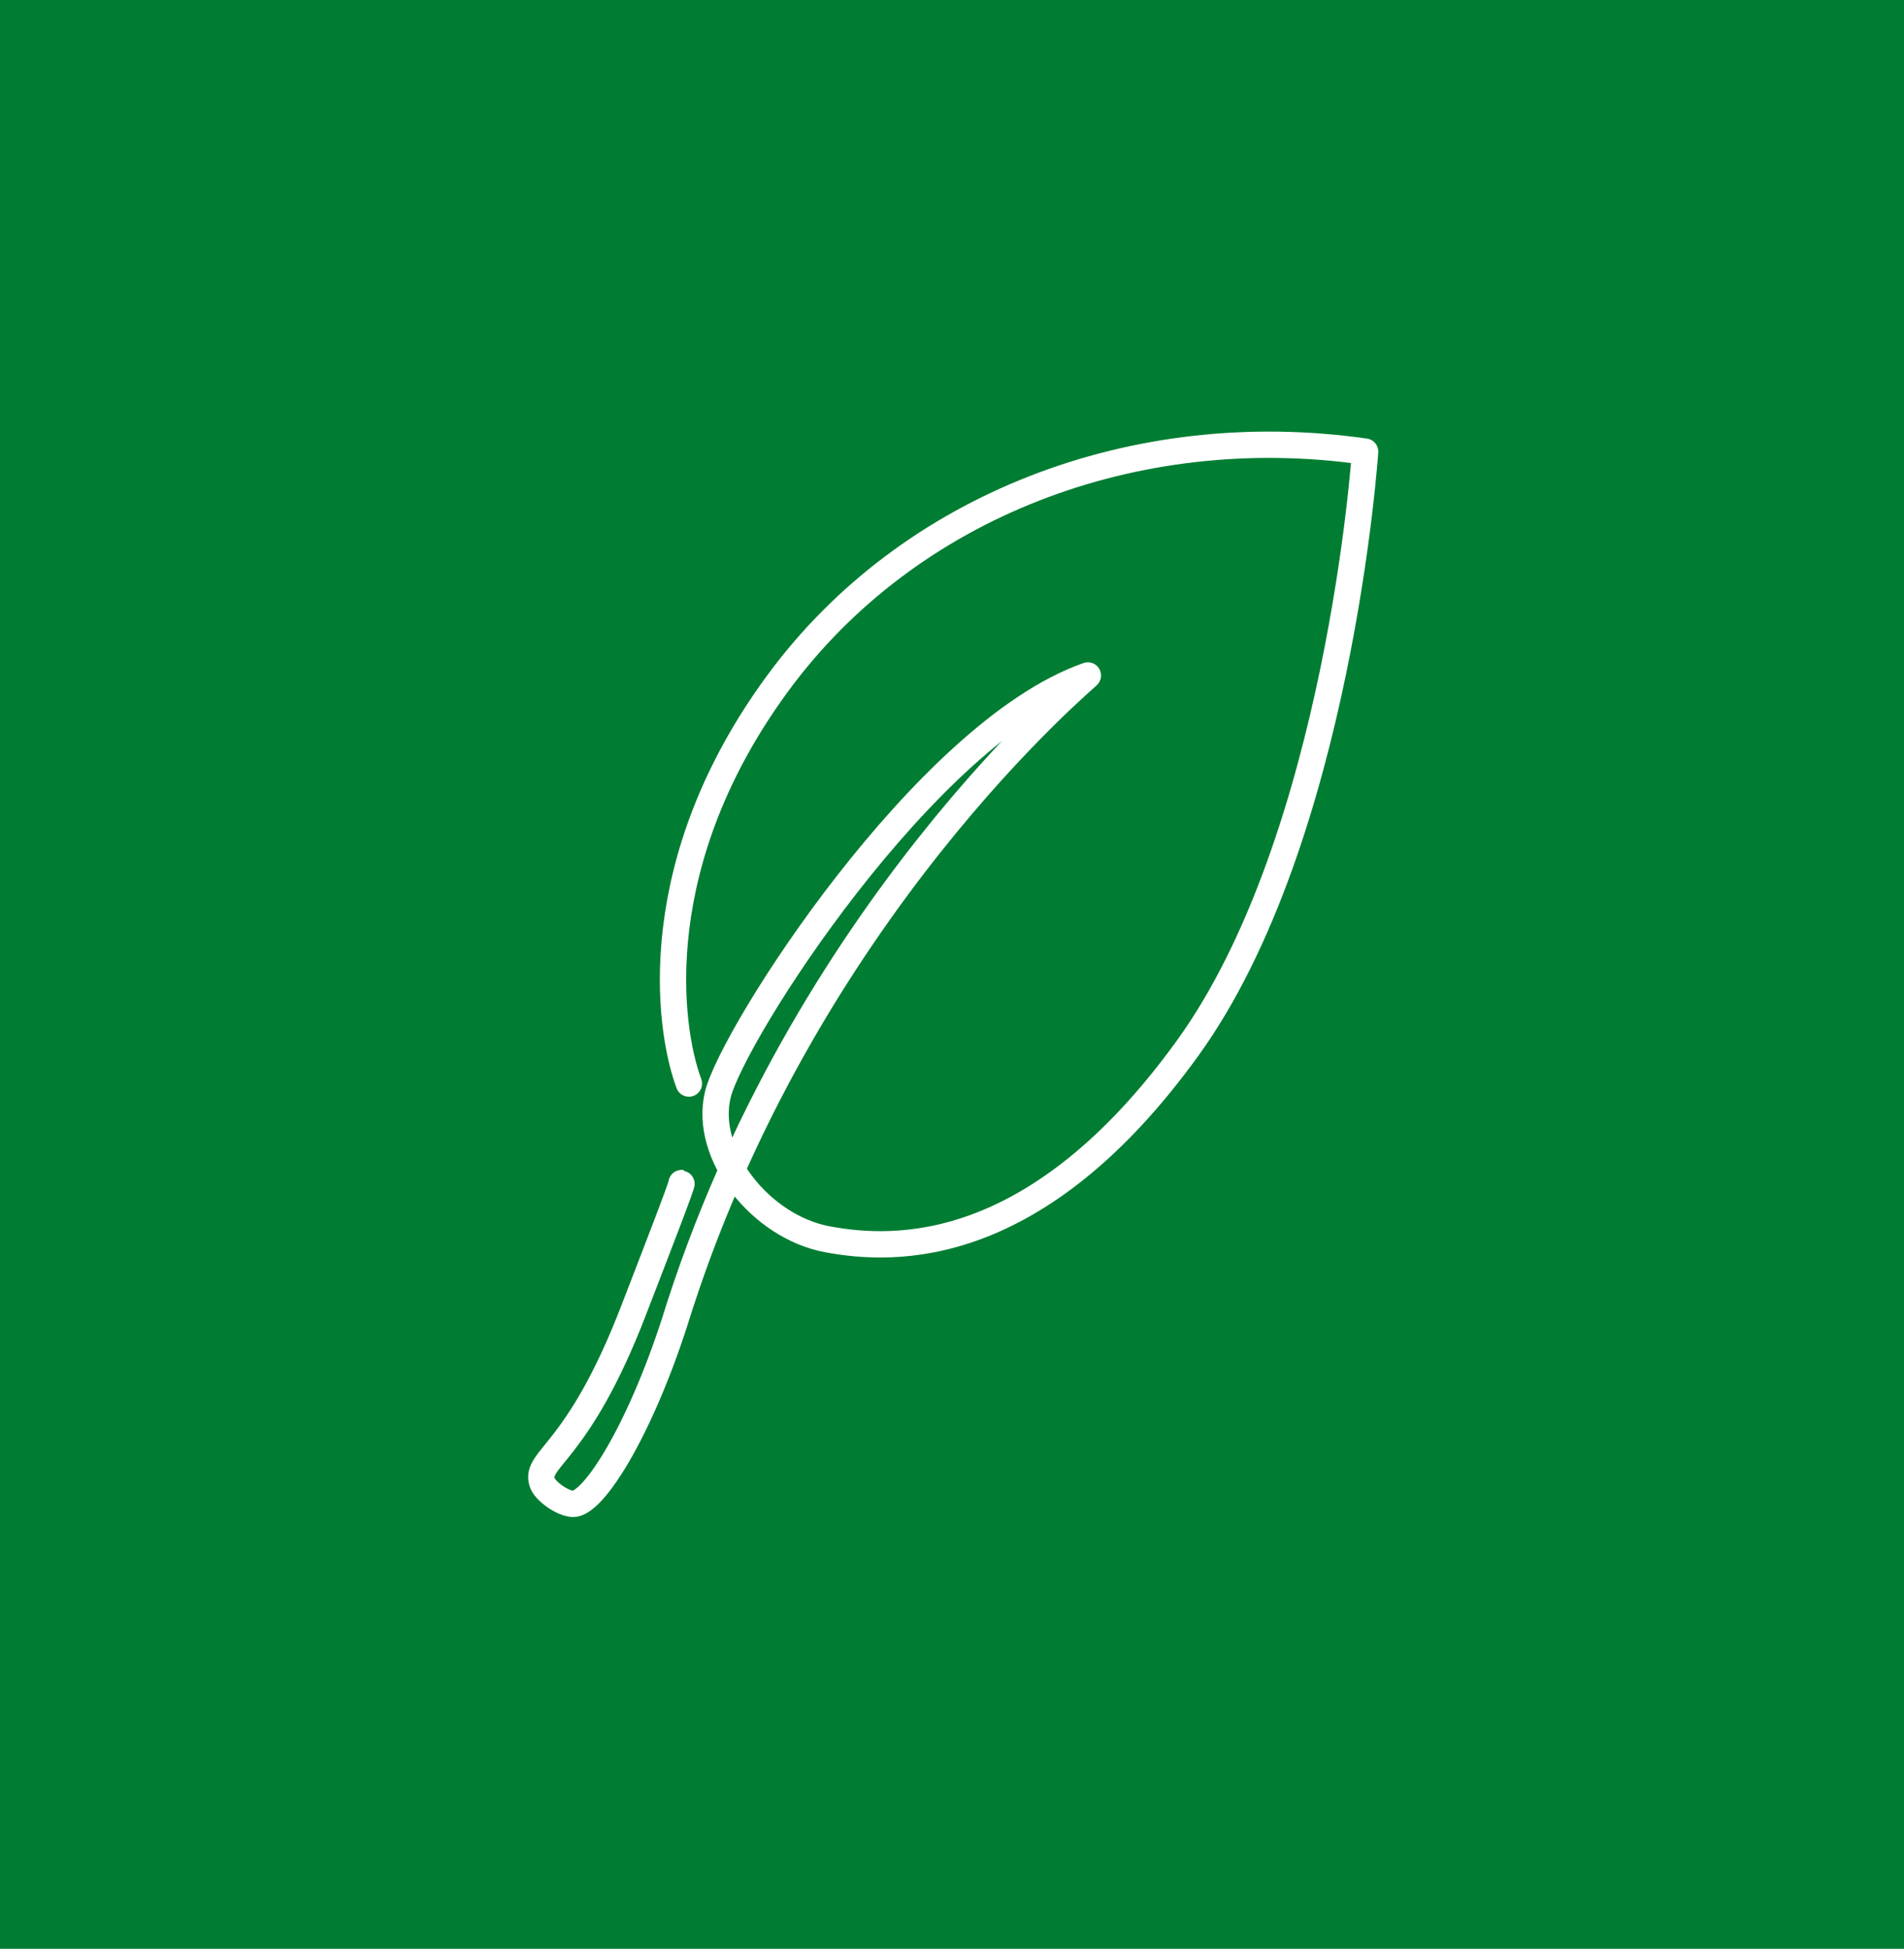 <?xml version="1.0" encoding="UTF-8"?><svg id="Layer_2" xmlns="http://www.w3.org/2000/svg" viewBox="0 0 96.21 98.47"><defs><style>.cls-1{fill:none;stroke:#fff;stroke-linecap:round;stroke-linejoin:round;stroke-width:1.33px;}.cls-2{fill:#007d32;}</style></defs><g id="Layer_1-2"><g><rect class="cls-2" width="96.21" height="98.47"/><path class="cls-1" d="M34.81,54.75c-1.08-2.9-2.15-11.23,4.53-20.28,6.56-8.89,17.98-13.32,29.64-11.65,0,0-1.31,19.53-8.96,30.13-7.65,10.6-14.83,10.3-18.21,9.67-3.38-.63-6.26-4.29-5.54-7.3,.72-3.01,10.48-18.32,18.7-21.19,.16-.06-14.46,11.9-20.91,32.77-1.79,5.49-4.09,9.12-5.11,9.09-.54-.02-1.41-.65-1.55-1.08-.4-1.23,1.79-1.35,4.62-8.71,1.19-3.08,2.48-6.41,2.42-6.42"/></g></g></svg>